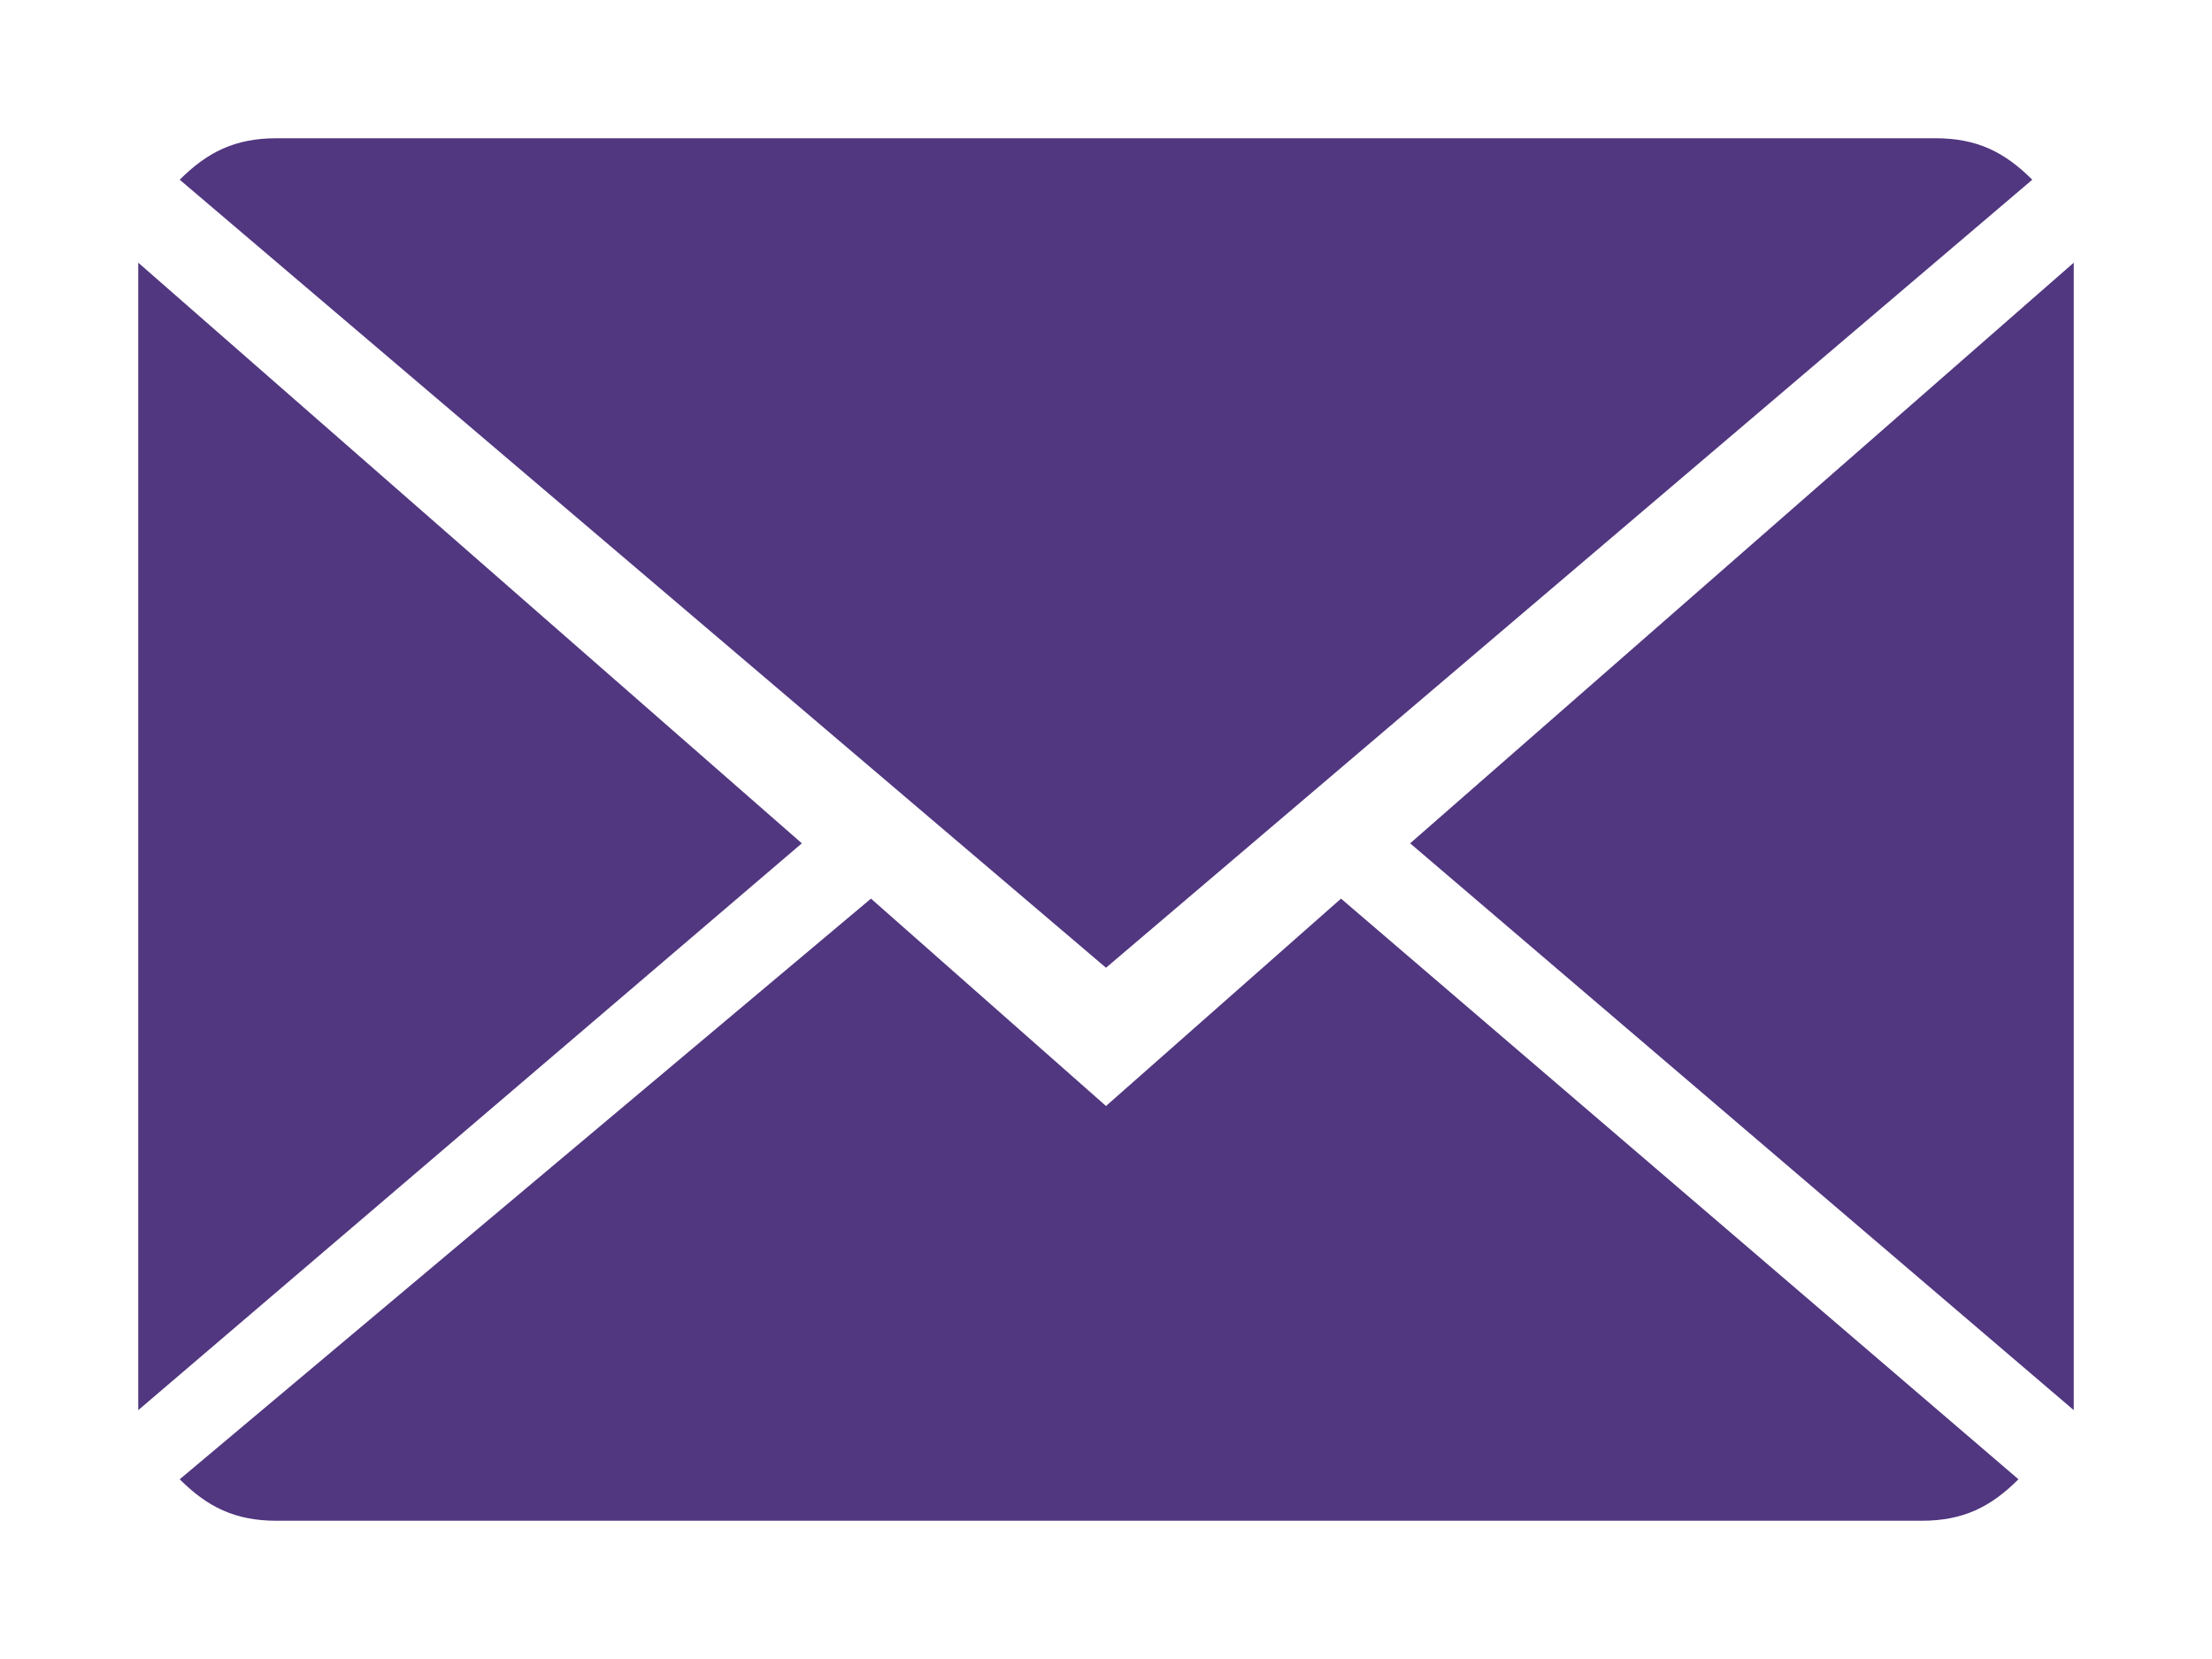<?xml version="1.0" encoding="utf-8"?>
<!-- Generator: Adobe Illustrator 24.2.1, SVG Export Plug-In . SVG Version: 6.00 Build 0)  -->
<svg version="1.1" id="Layer_1" xmlns="http://www.w3.org/2000/svg" xmlns:xlink="http://www.w3.org/1999/xlink" x="0px" y="0px"
	 viewBox="0 0 16 12" style="enable-background:new 0 0 16 12;" xml:space="preserve">
<style type="text/css">
	.st0{fill:#513680;}
</style>
<g id="Icons_with_numbers">
	<g id="Group" transform="translate(-336, 0)">
		<path id="Shape" class="st0" d="M345.7,6.5l4.9,4.2c-0.2,0.2-0.4,0.3-0.7,0.3H338c-0.3,0-0.5-0.1-0.7-0.3l5-4.2L344,8L345.7,6.5z
			 M344,7l-6.7-5.7c0.2-0.2,0.4-0.3,0.7-0.3h12c0.3,0,0.5,0.1,0.7,0.3L344,7z M351,10.2l-4.8-4.1l4.8-4.2V10.2L351,10.2z M337,10.2
			V1.9l4.8,4.2L337,10.2L337,10.2z"/>
	</g>
</g>
</svg>
